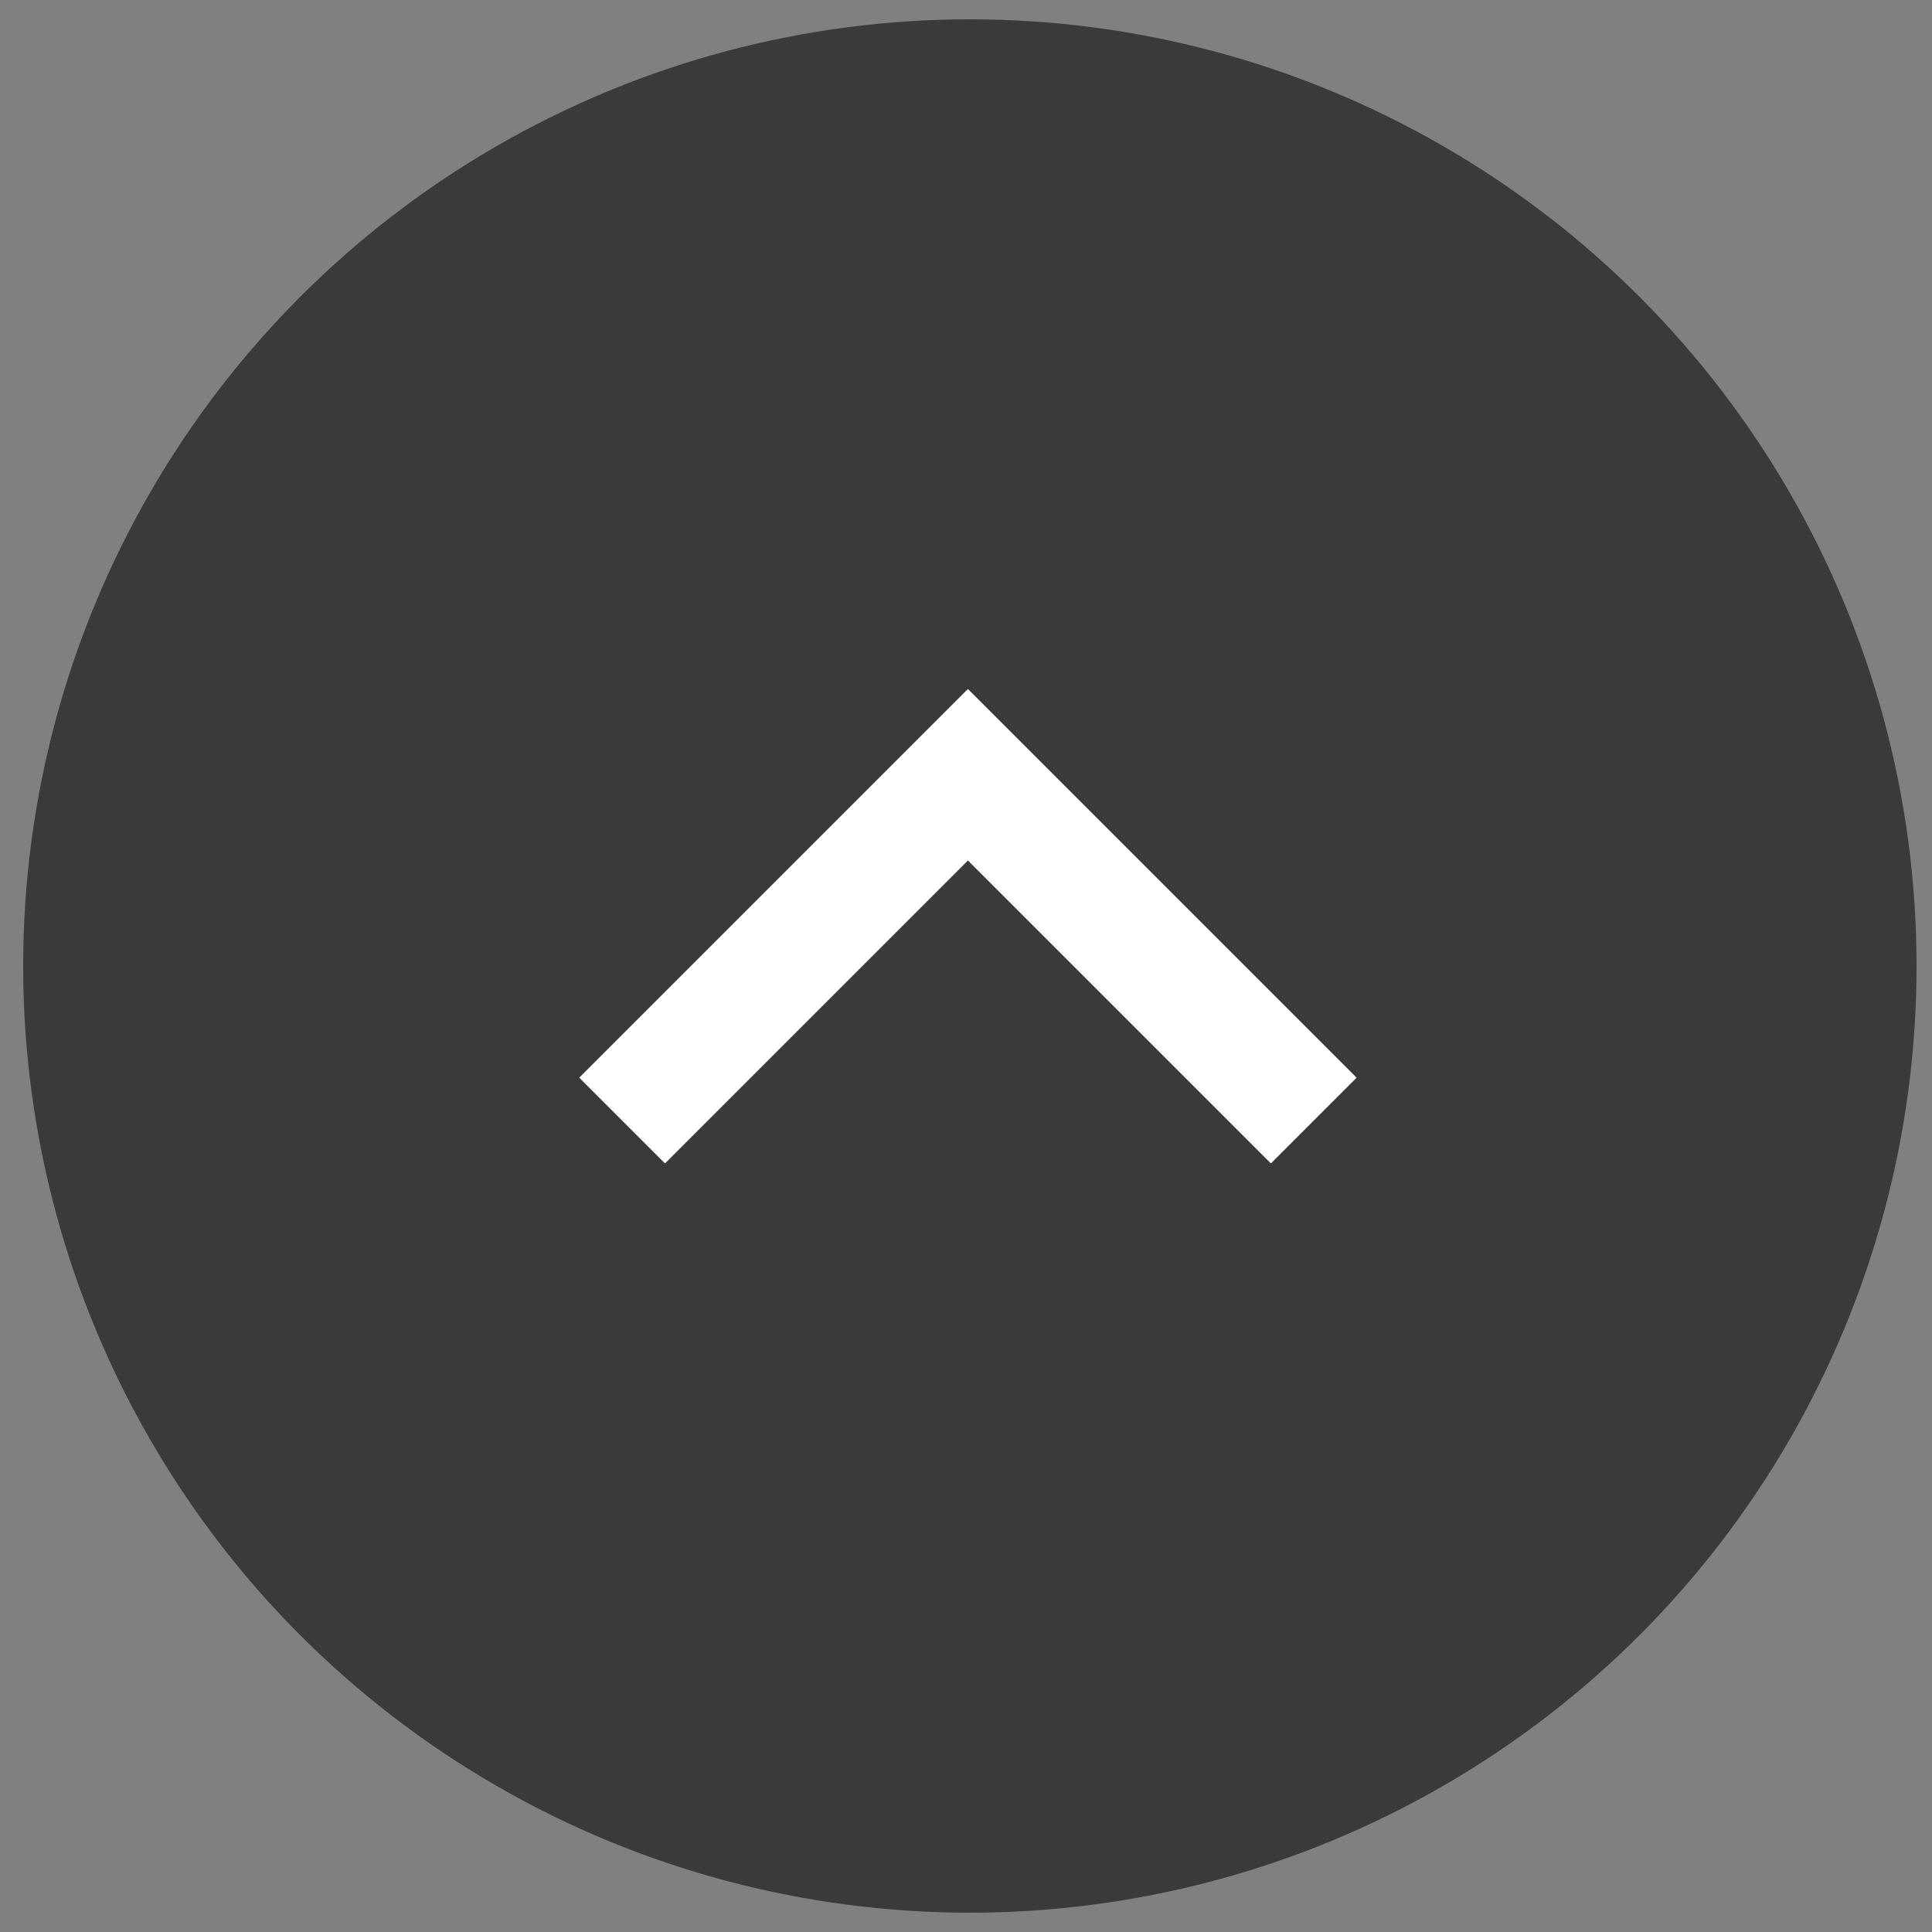 <?xml version="1.0" encoding="utf-8"?>
<!-- Generator: Adobe Illustrator 24.0.2, SVG Export Plug-In . SVG Version: 6.00 Build 0)  -->
<svg version="1.1" id="レイヤー_1" xmlns="http://www.w3.org/2000/svg" xmlns:xlink="http://www.w3.org/1999/xlink" x="0px"
	 y="0px" viewBox="0 0 100 100" style="enable-background:new 0 0 100 100;" xml:space="preserve">
<rect x="0" y="0" width="100" height="100" fill="#808080" stroke="none"/>
<style type="text/css">
	.st0{fill:#3A3A3A;}
	.st1{fill:none;stroke:#FFFFFF;stroke-width:6.276;stroke-miterlimit:10;}
</style>
<g>
	<g>
		<circle class="st0" cx="50.2" cy="50" r="49"/>
		<polyline class="st1" points="32.2,58 50.1,40.1 68,58 		"/>
	</g>
</g>
</svg>
